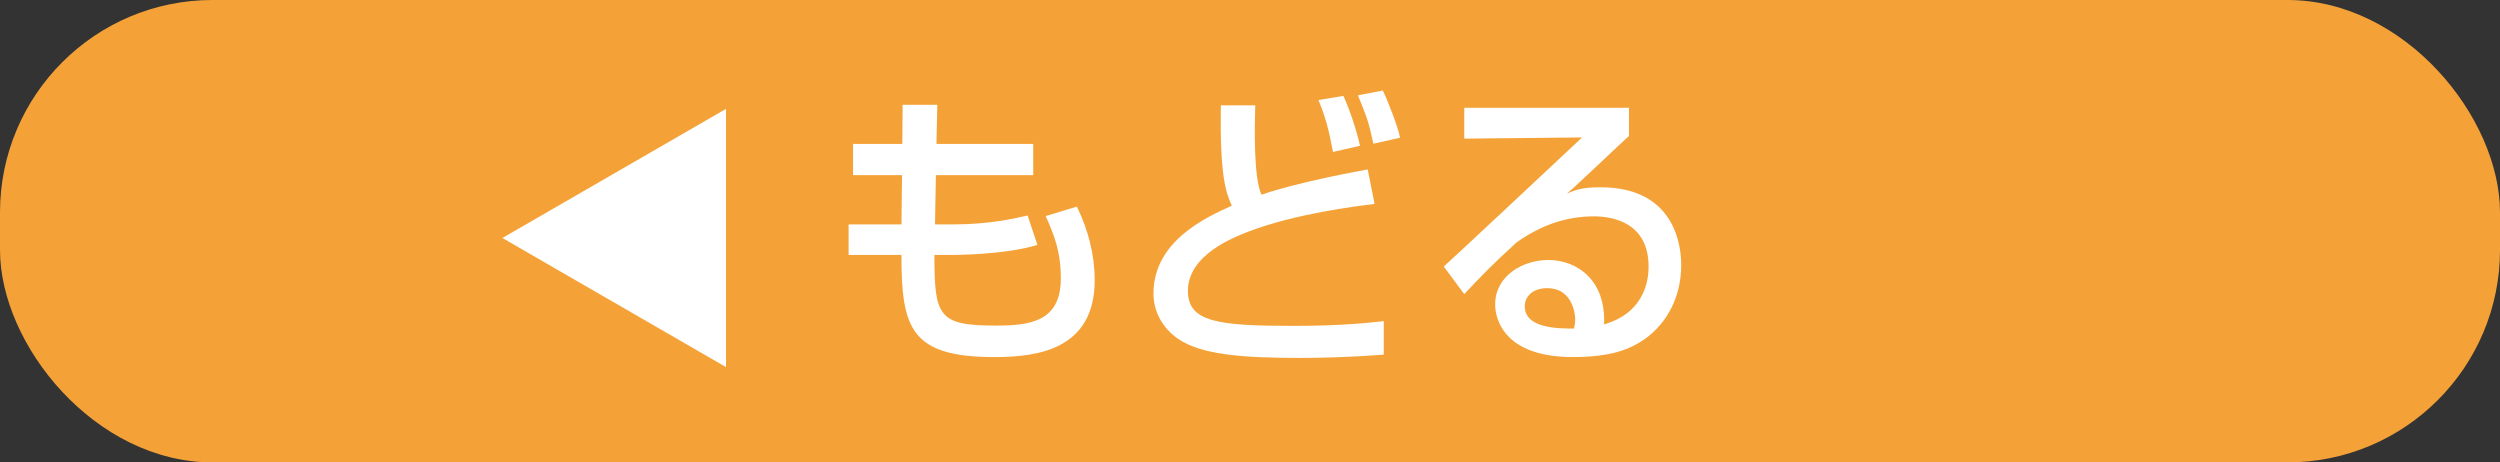 <?xml version="1.0" encoding="UTF-8"?><svg id="_レイヤー_2" xmlns="http://www.w3.org/2000/svg" viewBox="0 0 62.724 11.601"><rect x="0" y="0" width="62.724" height="11.601" fill="#333333" stroke="none"/><defs><style>.cls-1{fill:#fff;}.cls-2{fill:#f4a237;}</style></defs><g id="contents"><g><rect class="cls-2" x="0" y="0" width="62.724" height="11.601" rx="5.332" ry="5.332"/><g><g><path class="cls-1" d="M22.646,2.629h.871l-.022,.983h2.428v.782h-2.442l-.022,1.236h.462c.886,0,1.504-.142,1.861-.223l.246,.737c-.819,.253-2.093,.253-2.234,.253h-.35c0,1.526,.09,1.772,1.526,1.772,.849,0,1.646-.082,1.646-1.184,0-.663-.163-1.08-.38-1.564l.782-.238c.283,.581,.447,1.207,.447,1.847,0,1.735-1.43,1.929-2.51,1.929-2.115,0-2.338-.73-2.338-2.562h-1.326v-.767h1.326l.015-1.236h-1.229v-.782h1.236l.007-.983Z"/><path class="cls-1" d="M31.494,2.644c-.016,.529-.045,1.81,.156,2.241,.953-.328,2.502-.603,2.666-.633l.171,.864c-.484,.06-1.988,.246-3.157,.692-.365,.142-1.526,.581-1.526,1.489,0,.782,.744,.879,2.658,.879,1.177,0,1.861-.075,2.256-.119v.841c-.886,.067-1.615,.082-2.1,.082-1.504,0-2.494-.089-3.067-.484-.343-.238-.611-.633-.611-1.132,0-1.318,1.326-1.914,1.966-2.204-.142-.306-.305-.73-.275-2.517h.864Zm1.95,1.169c-.104-.566-.193-.886-.364-1.303l.625-.104c.149,.32,.335,.871,.417,1.251l-.678,.156Zm1.013-.208c-.119-.559-.171-.685-.387-1.214l.625-.119c.112,.224,.38,.909,.433,1.184l-.671,.149Z"/><path class="cls-1" d="M40.871,2.703v.708c-.351,.32-.901,.849-1.251,1.169-.082,.082-.157,.149-.306,.275,.216-.089,.372-.156,.842-.156,1.928,0,2.025,1.563,2.025,1.951,0,.774-.336,1.437-.901,1.847-.38,.268-.856,.461-1.817,.461-1.95,0-1.95-1.214-1.95-1.318,0-.73,.707-1.117,1.333-1.117,.722,0,1.451,.506,1.399,1.616,1.117-.32,1.117-1.281,1.117-1.452,0-1.072-.849-1.259-1.37-1.259-.723,0-1.355,.238-1.943,.655-.559,.507-.916,.872-1.311,1.296l-.514-.692c.179-.156,3.06-2.852,3.47-3.239l-2.956,.03v-.774h4.133Zm-1.349,5.317c0-.052-.021-.79-.707-.79-.35,0-.559,.201-.559,.454,0,.559,.842,.559,1.236,.559,.022-.104,.029-.156,.029-.223Z"/></g><polygon class="cls-1" points="12.605 5.971 18.215 2.732 18.215 9.21 12.605 5.971"/></g></g></g></svg>